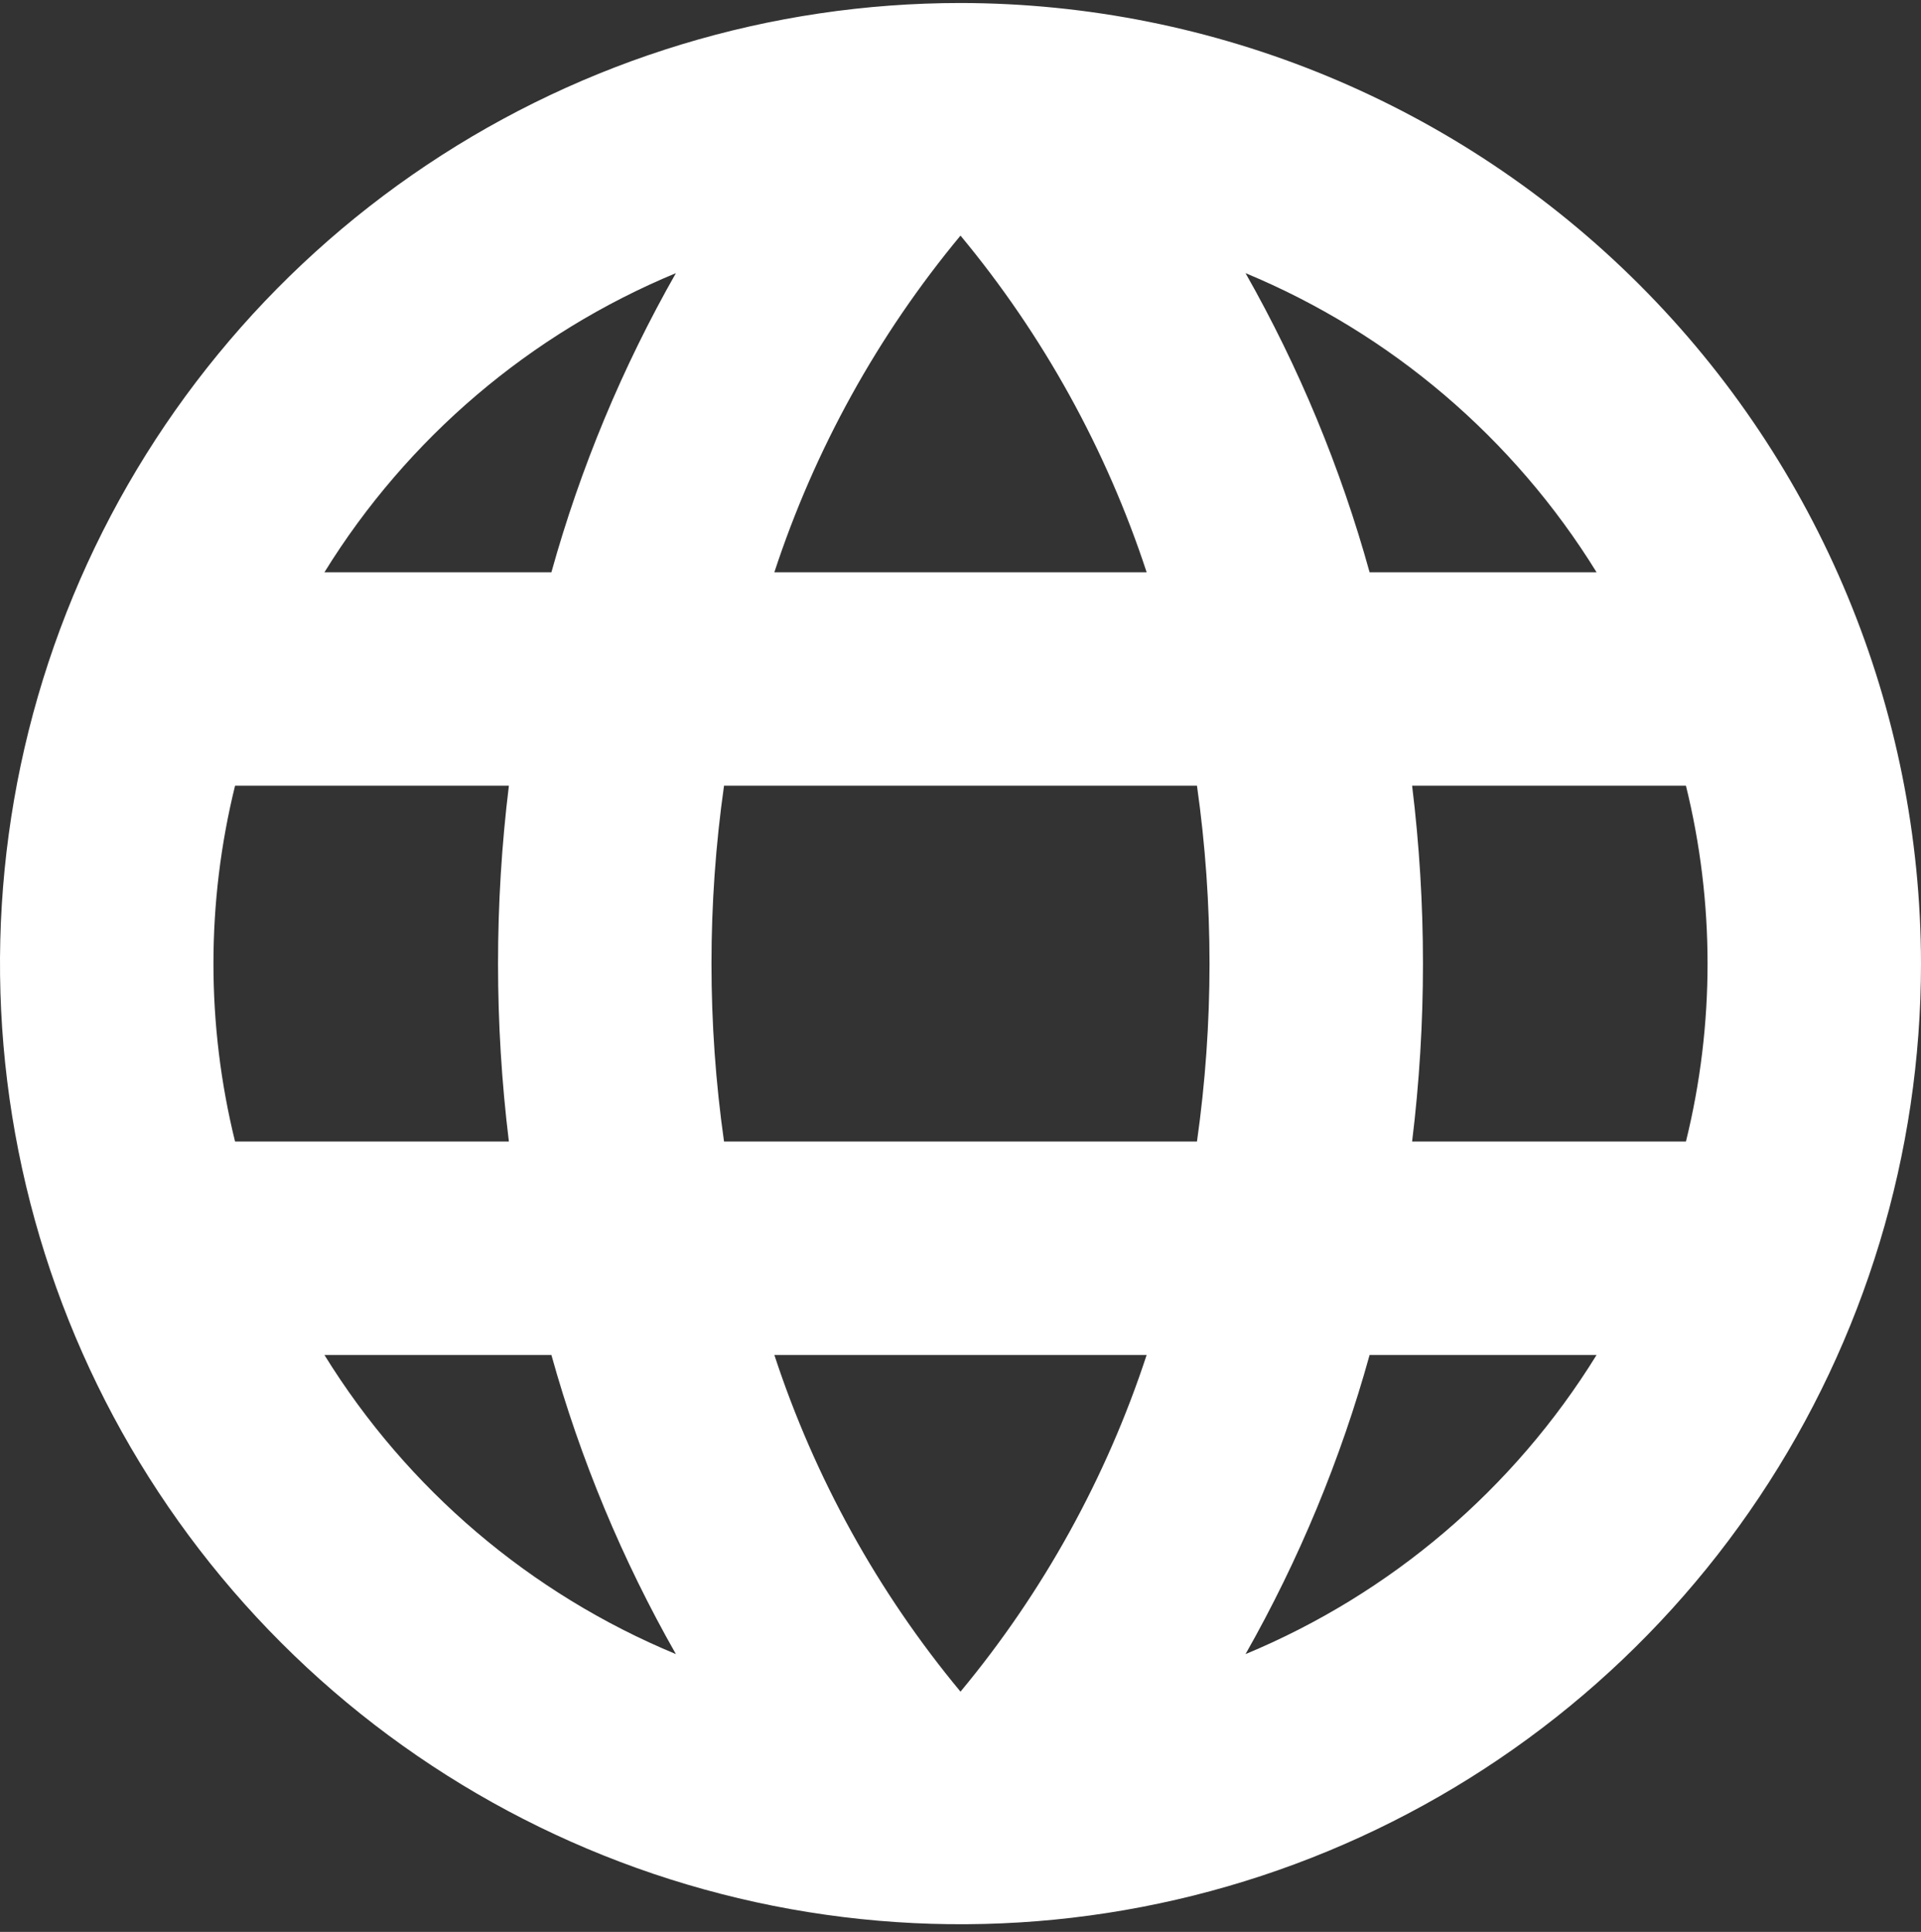 <svg width="180" height="181" viewBox="0 0 180 181" fill="none" xmlns="http://www.w3.org/2000/svg">
    <rect x="0" y="0" width="180" height="181" fill="#333333" stroke="none"/>
    <path
        d="M90 0.281C72.2 0.281 54.799 5.56 39.999 15.449C25.198 25.338 13.663 39.394 6.851 55.84C0.039 72.285 -1.743 90.381 1.729 107.839C5.202 125.298 13.774 141.334 26.36 153.921C38.947 166.508 54.984 175.079 72.442 178.552C89.9 182.025 107.996 180.242 124.442 173.43C140.887 166.618 154.943 155.083 164.832 140.283C174.722 125.482 180 108.082 180 90.281C179.974 66.42 170.483 43.543 153.61 26.671C136.738 9.798 113.861 0.308 90 0.281ZM72.558 126.948H107.442C103.661 138.464 97.744 149.165 90 158.49C82.256 149.165 76.339 138.464 72.558 126.948ZM67.842 106.948C66.275 95.892 66.275 84.67 67.842 73.615H112.158C113.725 84.67 113.725 95.892 112.158 106.948H67.842ZM20 90.281C20 84.664 20.68 79.068 22.025 73.615H47.683C46.328 84.684 46.328 95.878 47.683 106.948H22.025C20.68 101.494 20 95.898 20 90.281ZM107.442 53.615H72.558C76.339 42.098 82.256 31.398 90 22.073C97.744 31.398 103.661 42.098 107.442 53.615ZM132.317 73.615H157.975C160.675 84.562 160.675 96.001 157.975 106.948H132.317C133.672 95.878 133.672 84.684 132.317 73.615ZM149.6 53.615H128.333C125.622 43.832 121.717 34.419 116.708 25.59C130.338 31.253 141.844 41.057 149.6 53.615ZM63.333 25.59C58.31 34.417 54.391 43.83 51.667 53.615H30.4C38.167 41.05 49.688 31.246 63.333 25.59ZM30.4 126.948H51.667C54.391 136.733 58.31 146.145 63.333 154.973C49.688 149.317 38.167 139.513 30.4 126.948ZM116.708 154.973C121.717 146.143 125.622 136.731 128.333 126.948H149.6C141.844 139.506 130.338 149.309 116.708 154.973Z"
        fill="white" />
</svg>